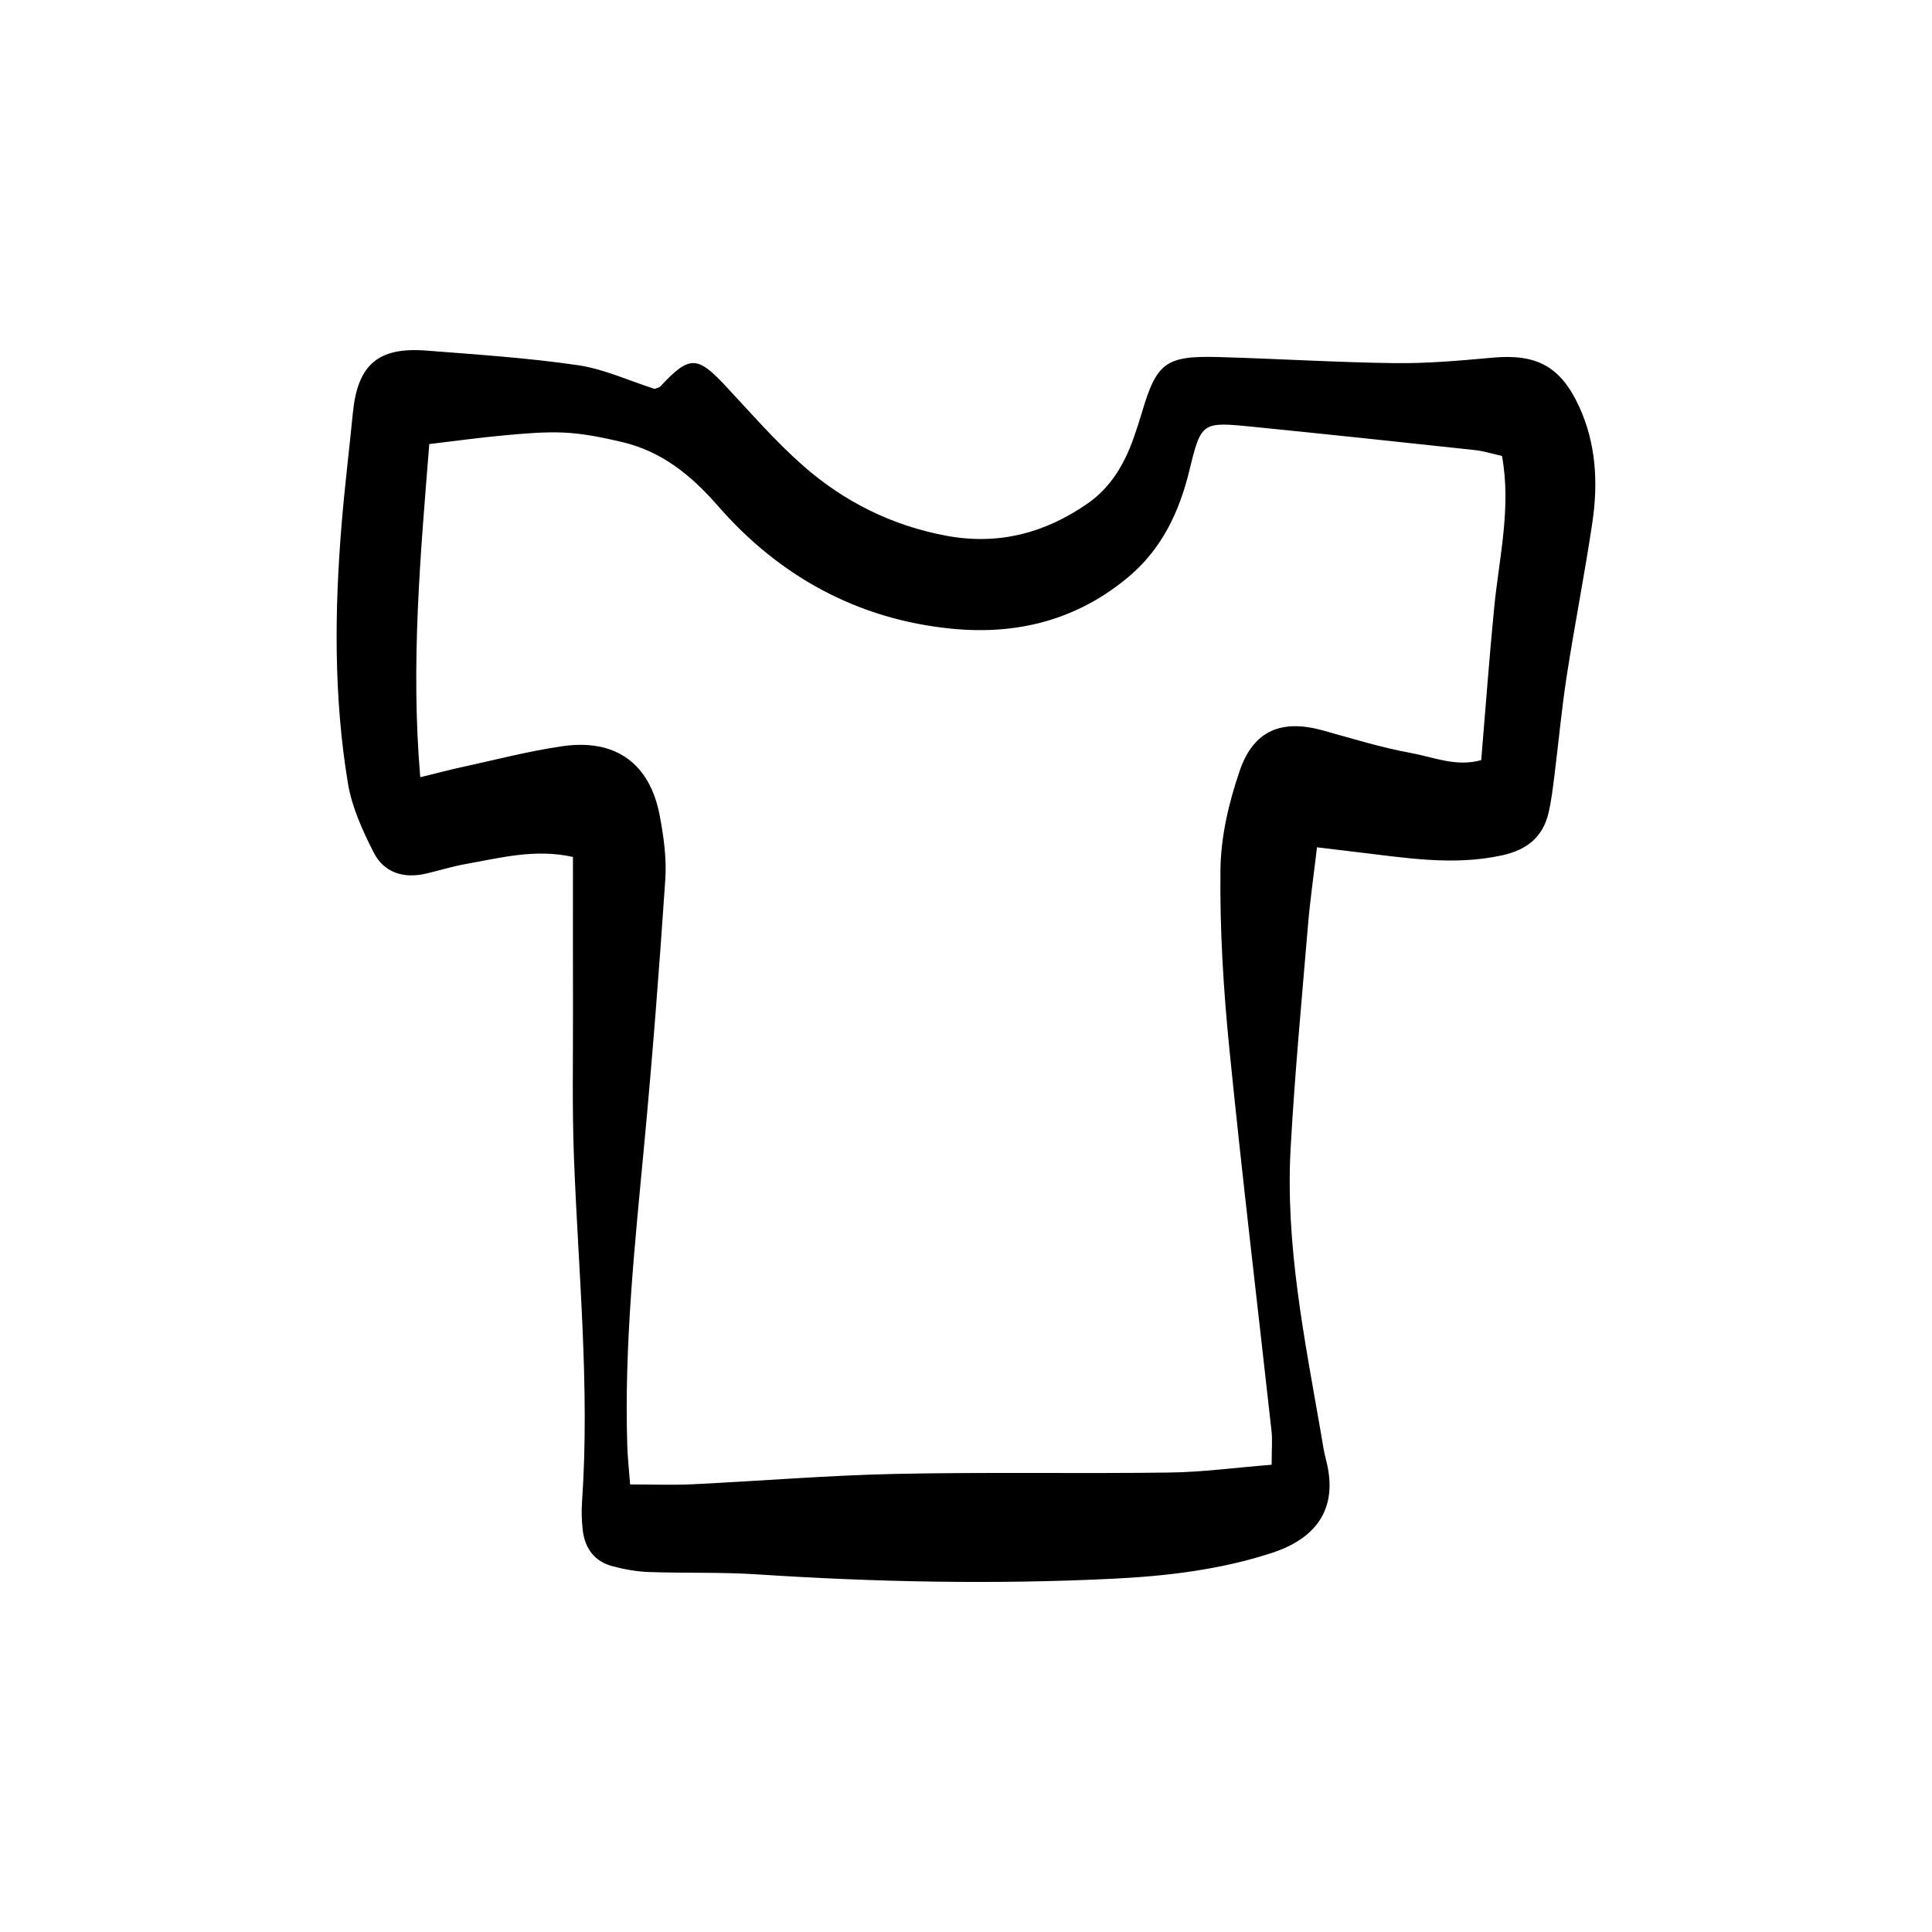 <?xml version="1.0" ?>
<svg fill="#000000" width="800px" height="800px" viewBox="0 0 750 750" id="Layer_1" xmlns="http://www.w3.org/2000/svg"><path d="M222.42,332.67c-14.62-3.29-28.23,.36-41.87,2.79-5.15,.92-10.18,2.52-15.29,3.7-8.68,2-16.26-.44-20.23-8.28-4.28-8.46-8.43-17.52-9.96-26.76-5.53-33.42-5.23-67.14-2.44-100.83,1.19-14.38,2.94-28.72,4.36-43.09,1.84-18.61,9.78-25.57,28.53-24.1,19.61,1.53,39.29,2.82,58.72,5.65,10.18,1.48,19.92,6.04,29.89,9.22,.76-.33,1.77-.47,2.3-1.05,11.15-11.94,14.2-11.88,25.08-.26,9.86,10.53,19.35,21.53,30.14,31.03,15.99,14.08,34.67,23.41,55.9,27.32,20.14,3.71,38.19-1.1,54.69-12.57,8.96-6.23,14.24-15.27,17.82-25.37,1.17-3.3,2.24-6.63,3.24-9.98,5.72-19.34,9.22-22.06,29.87-21.48,22.75,.64,45.49,2.07,68.25,2.36,12.64,.16,25.32-.97,37.93-2.12,17.02-1.55,26.39,3.25,33.62,18.88,6.64,14.37,7.46,29.68,5.19,45.03-2.95,19.89-6.87,39.64-9.94,59.51-2,12.94-3.19,26.01-4.82,39.01-.6,4.76-1.16,9.55-2.25,14.21-2.22,9.54-8.46,14.46-18.09,16.56-19.34,4.22-38.34,.8-57.43-1.4-4.25-.49-8.49-1.02-14.38-1.73-1.26,10.79-2.69,20.58-3.51,30.42-2.41,28.76-5.11,57.52-6.72,86.33-2.09,37.46,5.4,74.04,11.76,110.68,.6,3.45,1.07,6.94,1.96,10.31,5.25,19.88-4.9,30.93-20.94,36.16-20.16,6.58-40.99,9.03-61.96,10.05-45.97,2.24-91.93,1.31-137.87-1.7-13.97-.92-28.03-.41-42.03-.91-4.74-.17-9.54-1.03-14.13-2.24-7.14-1.88-10.85-7.07-11.62-14.26-.37-3.47-.5-7.01-.26-10.48,3.1-44.71-1.41-89.23-3.12-133.82-.74-19.22-.33-38.48-.38-57.72-.05-19.21-.01-38.43-.01-59.05Zm271.23,235.92c0-6.17,.33-9.66-.05-13.08-5.47-49.55-11.44-99.04-16.39-148.64-2.3-23.03-3.71-46.27-3.43-69.39,.16-12.84,3.29-26.08,7.49-38.31,5.41-15.75,16.39-20.03,32.27-15.62,11.36,3.15,22.68,6.66,34.24,8.77,8.72,1.59,17.49,5.5,27.23,2.76,1.69-20.12,3.12-39.68,5.03-59.19,1.91-19.43,6.69-38.71,3.04-58.88-3.87-.86-7.21-1.94-10.62-2.3-28.69-3.1-57.38-6.15-86.09-9.03-19.83-1.99-20.05-1.91-24.64,16.91-3.94,16.13-10.66,30.47-23.66,41.37-19.93,16.72-43.16,22.59-68.55,20.11-36.58-3.58-67-20.36-90.75-47.6-10.74-12.32-22.12-21.38-37.76-24.99-7.14-1.65-14.44-3.16-21.73-3.53-7.83-.4-15.75,.36-23.6,1.06-9.43,.85-18.83,2.17-29.03,3.38-3.47,43.4-7.25,85.4-3.51,129.33,6.64-1.62,11.57-2.94,16.56-4.02,12.79-2.77,25.51-6.11,38.43-8,20.75-3.04,34.12,6.57,37.97,26.9,1.54,8.12,2.72,16.6,2.17,24.78-2.32,34.47-4.98,68.92-8.22,103.32-3.65,38.77-7.77,77.5-6.54,116.53,.15,4.68,.67,9.35,1.1,15.02,8.78,0,16.53,.31,24.24-.06,26.22-1.26,52.42-3.46,78.65-4.02,35.45-.75,70.92-.05,106.38-.53,12.96-.17,25.89-1.93,39.79-3.03Z"/></svg>